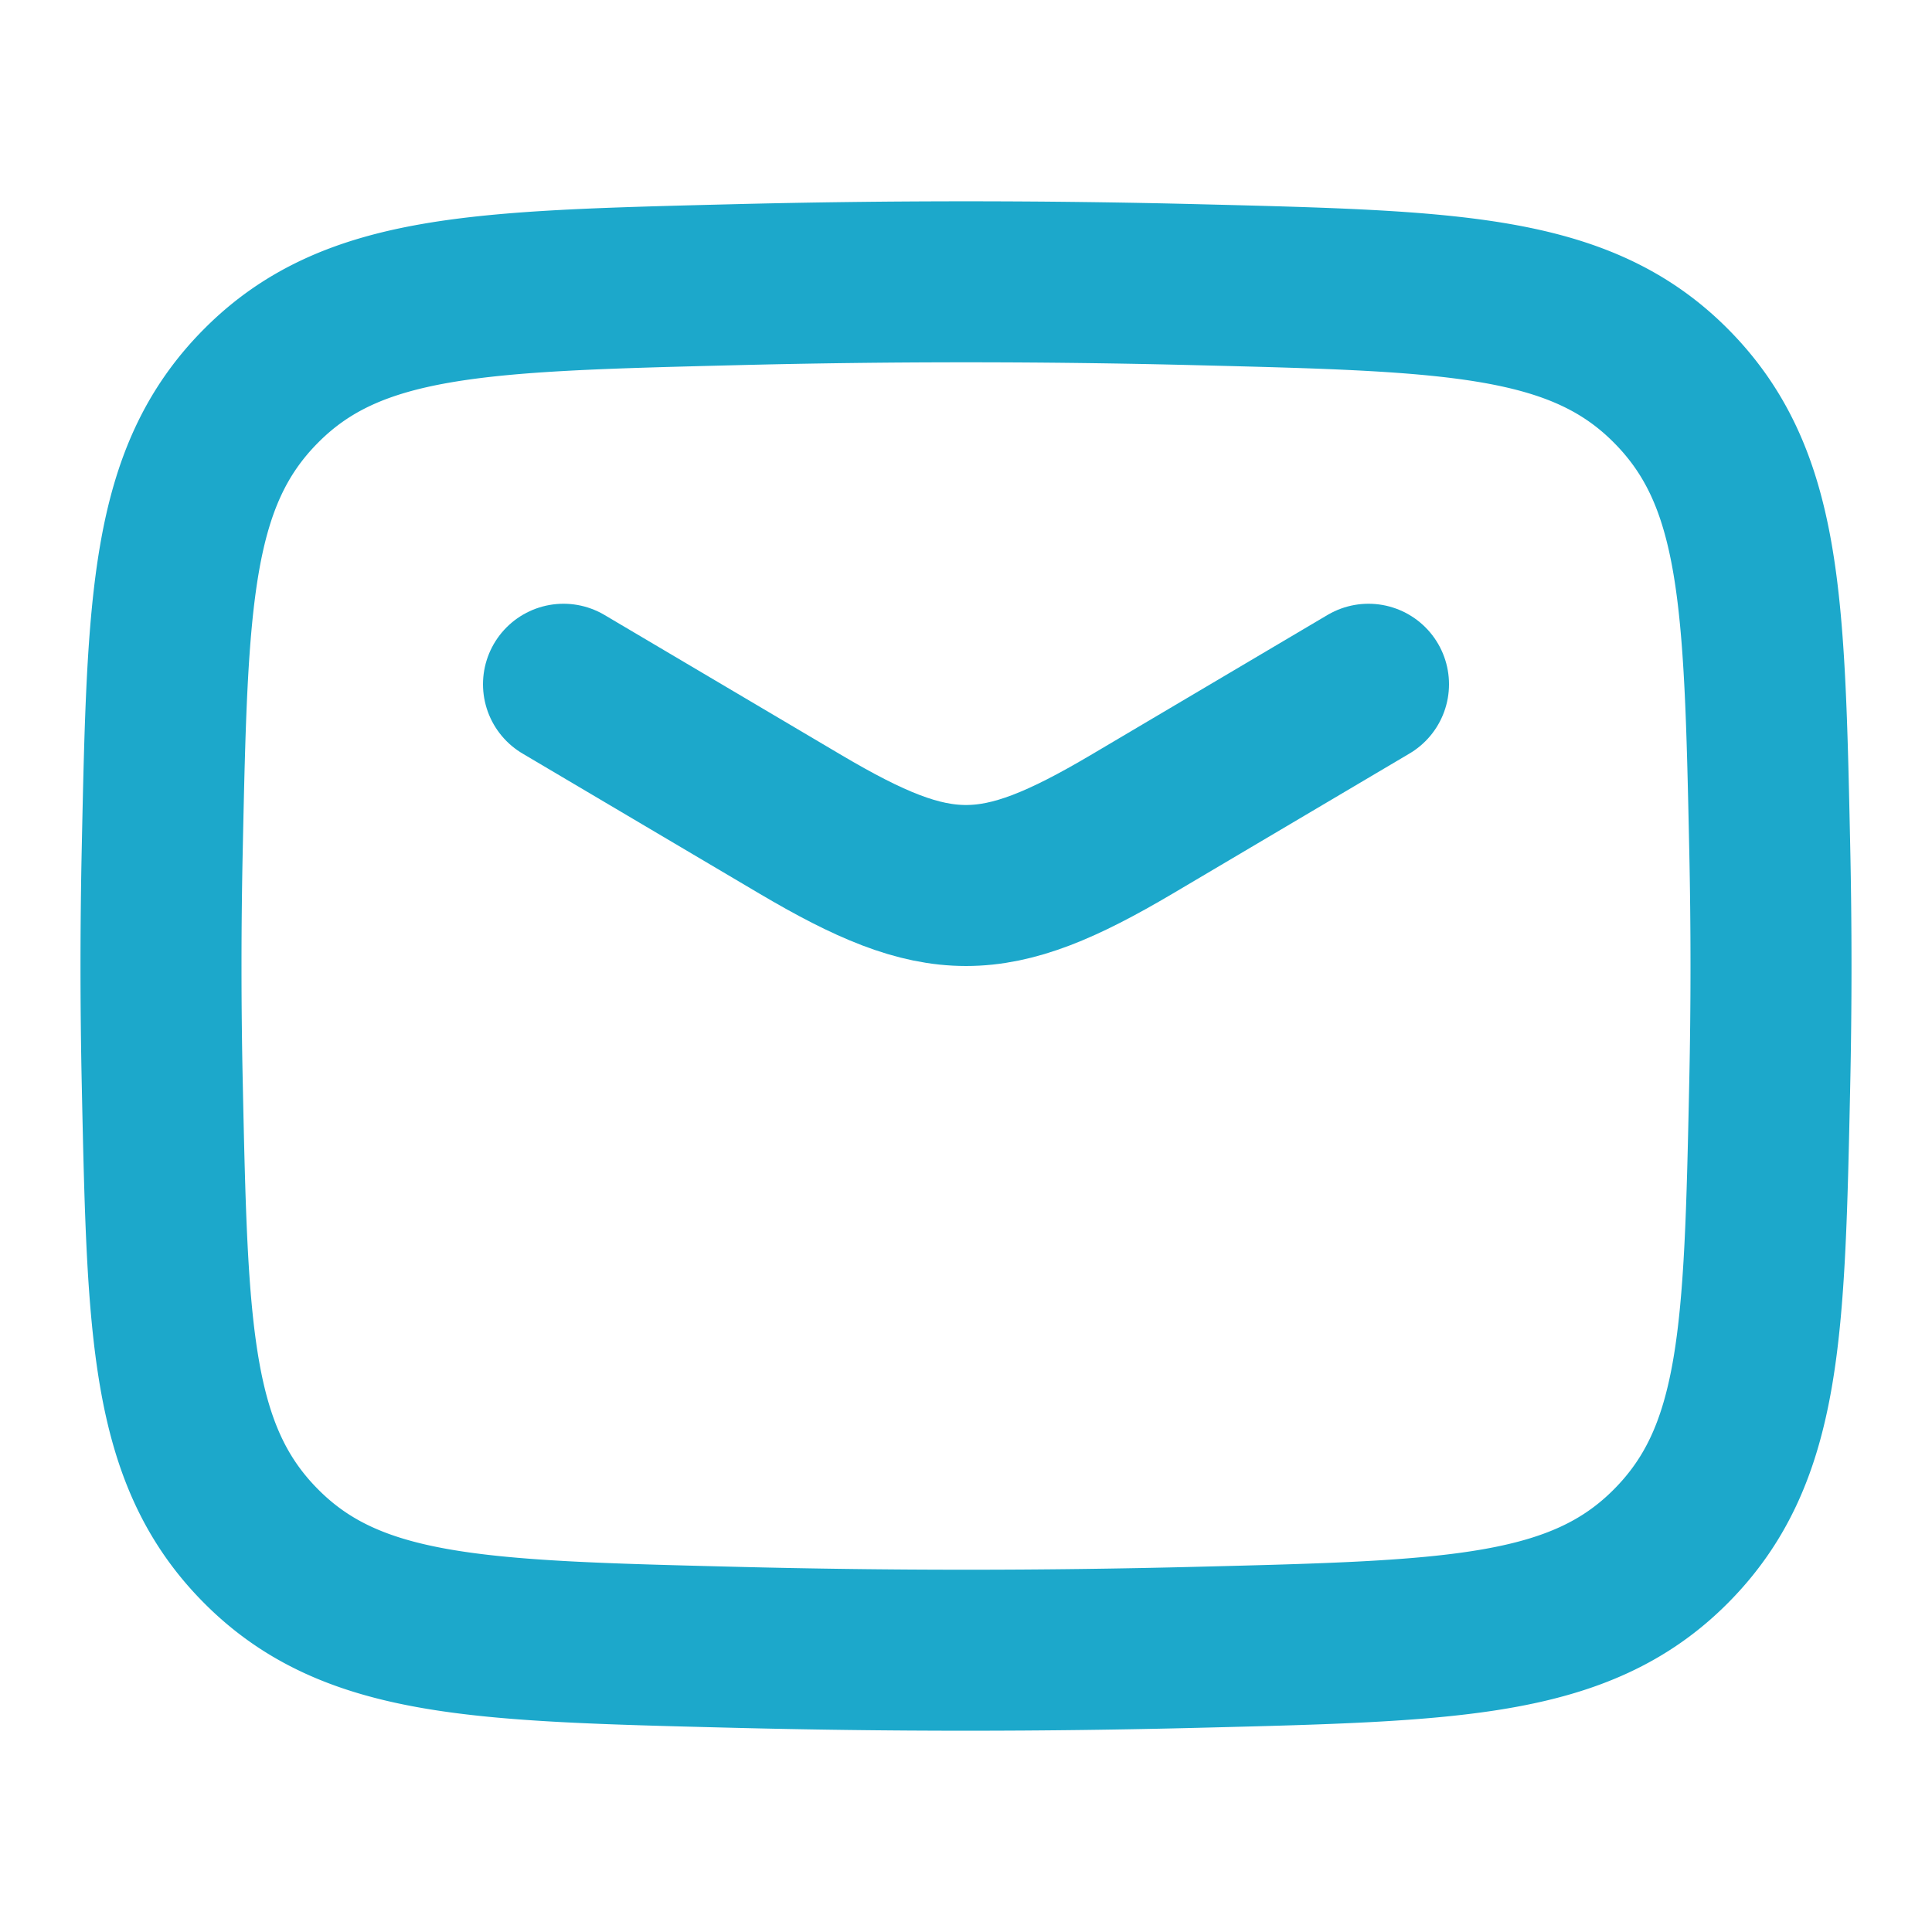 <svg width="18" height="18" viewBox="0 0 18 18" fill="none" xmlns="http://www.w3.org/2000/svg"><path d="M5.25 6.375 7.457 7.68c1.286.76 1.8.76 3.087 0l2.206-1.305" stroke="#1CA8CB" stroke-width="1.5" stroke-linecap="round" stroke-linejoin="round"/><path d="M1.512 10.107c.049 2.299.073 3.448.922 4.3.848.852 2.029.881 4.39.94 1.455.037 2.897.037 4.352 0 2.361-.059 3.542-.088 4.39-.94.849-.852.873-2.001.922-4.3a51 51 0 0 0 0-2.214c-.049-2.299-.073-3.448-.922-4.3-.848-.852-2.029-.881-4.39-.94a86 86 0 0 0-4.352 0c-2.361.059-3.542.088-4.39.94-.849.852-.873 2.001-.922 4.3-.016.74-.016 1.474 0 2.214Z" stroke="#1CA8CB" stroke-width="1.5" stroke-linejoin="round"/></svg>